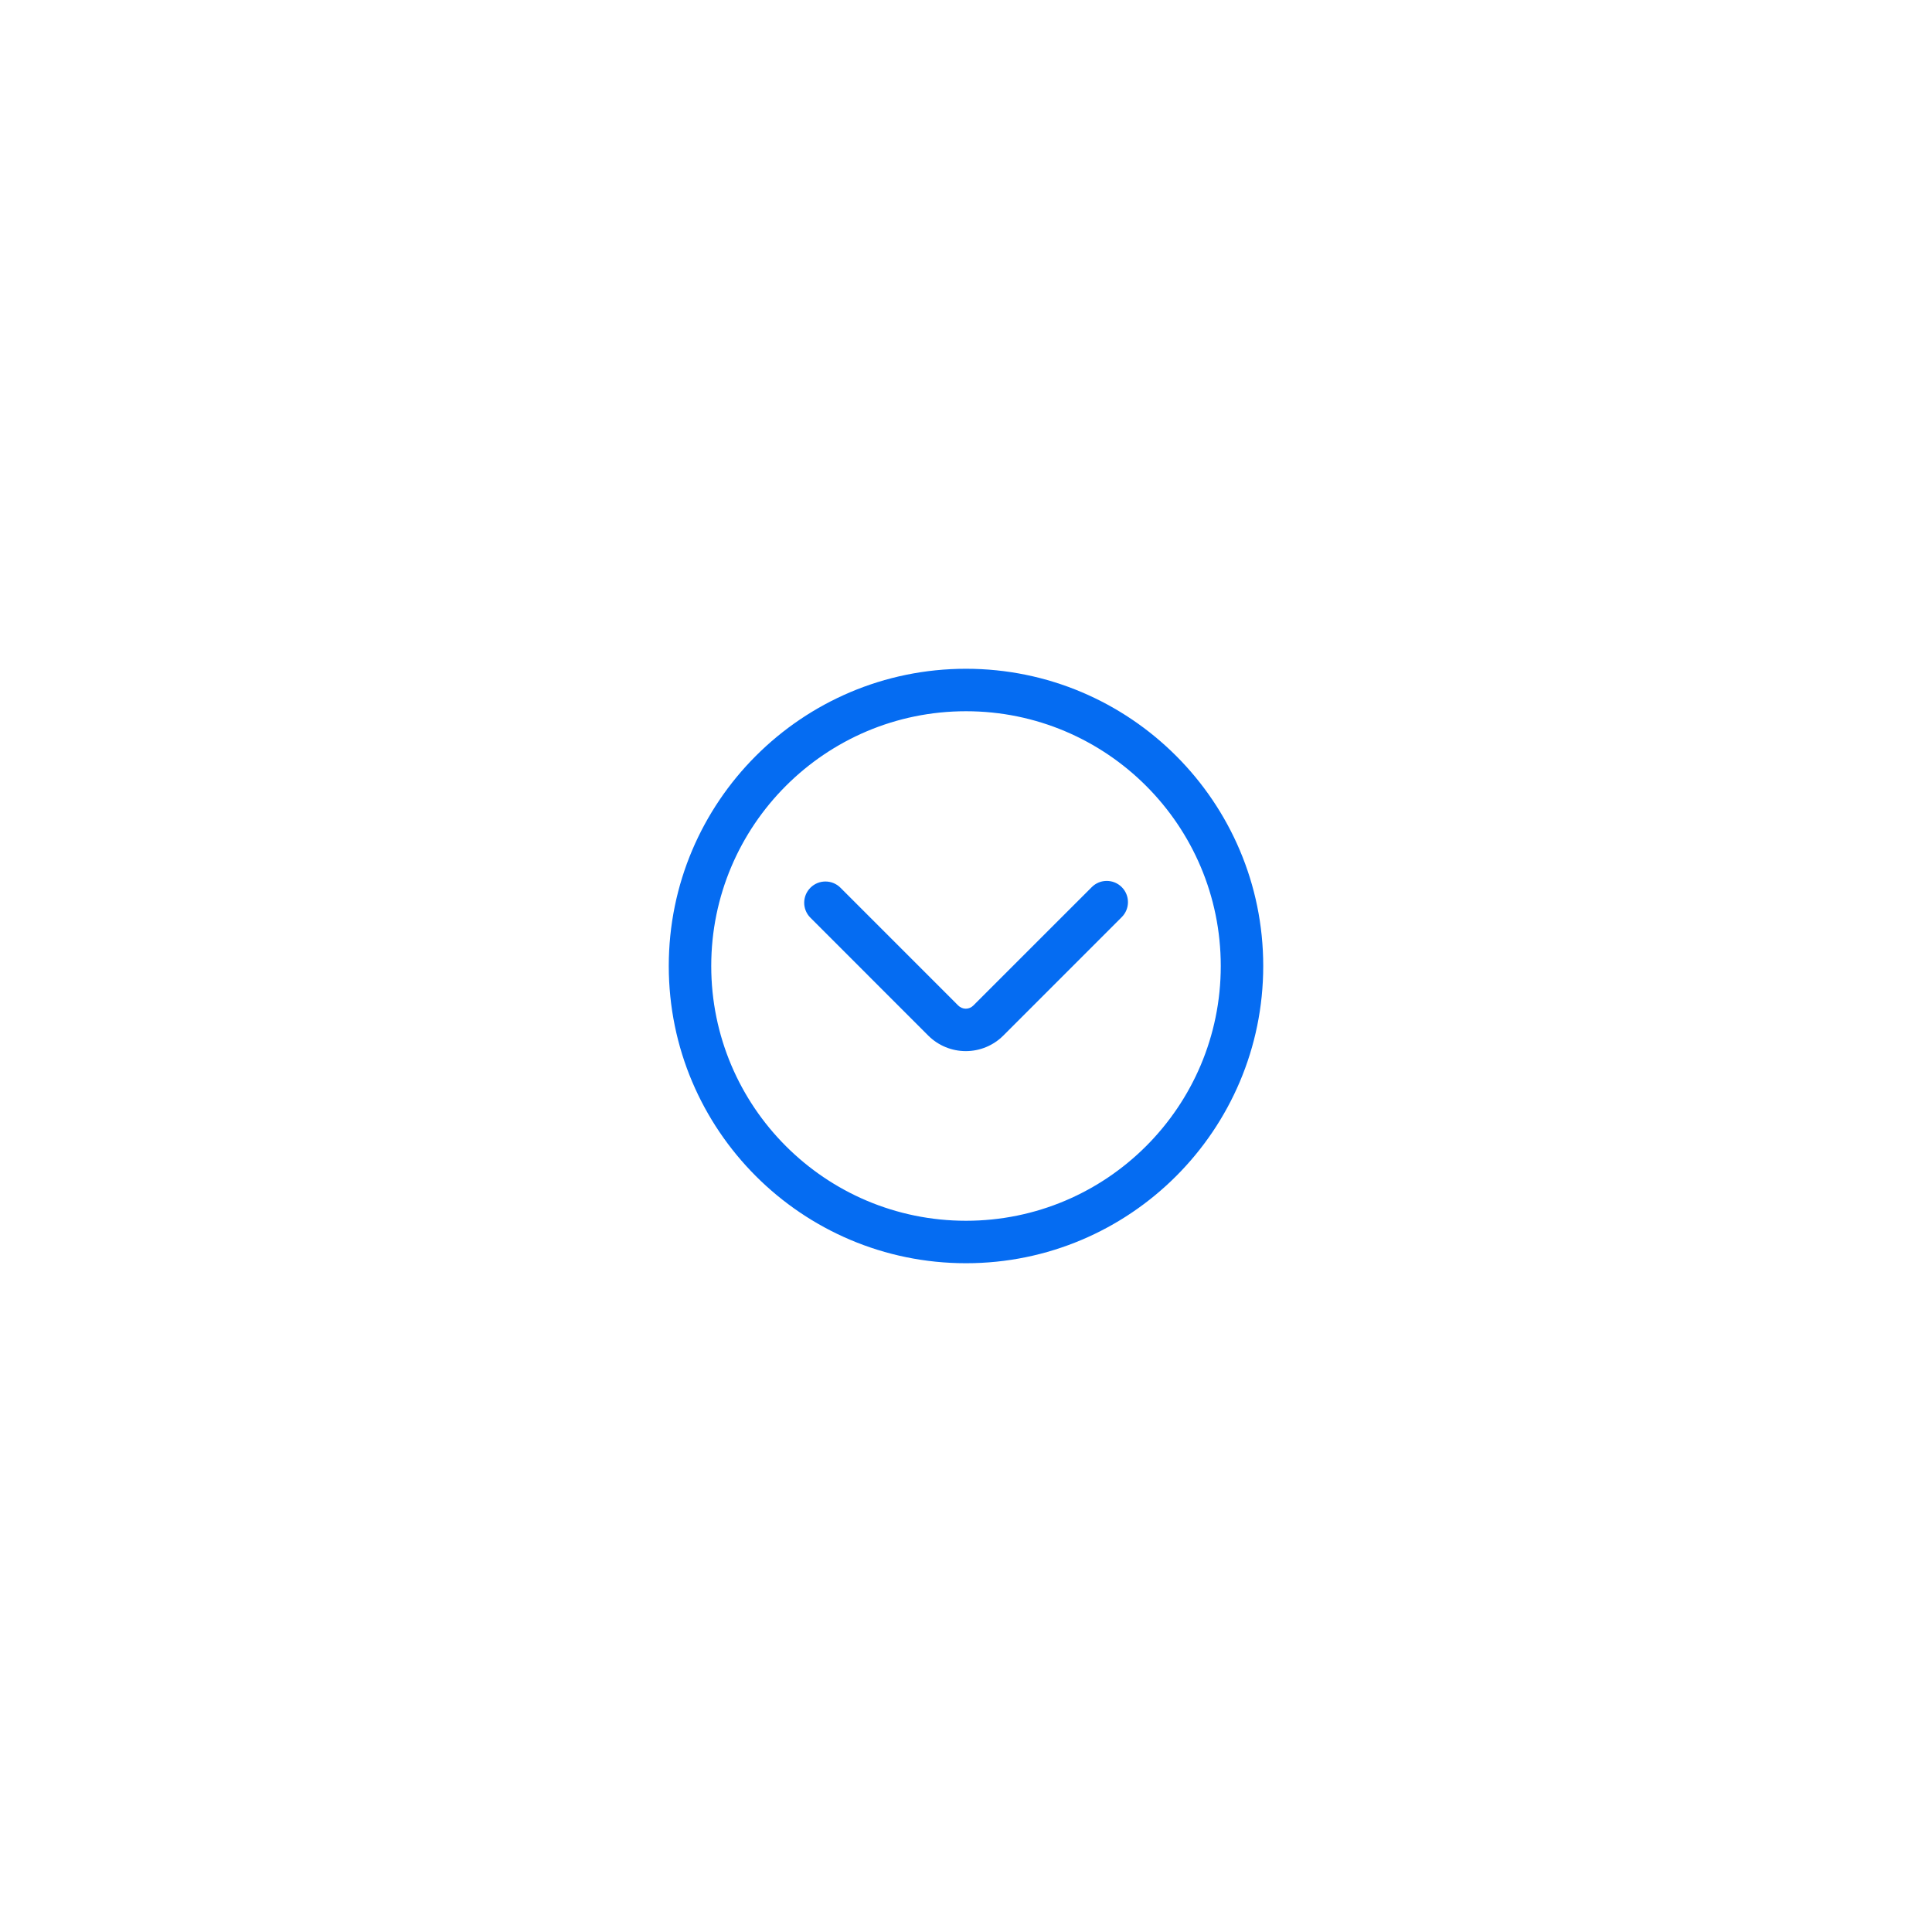 <svg width="52" height="52" viewBox="0 0 52 52" fill="none" xmlns="http://www.w3.org/2000/svg">
<g filter="url(#filter0_d_1424_9076)">
<path fill-rule="evenodd" clip-rule="evenodd" d="M18 17C18 21.415 21.585 25 26 25C30.415 25 34 21.415 34 17C34 12.585 30.415 9 26 9C21.585 9 18 12.585 18 17ZM19.143 17C19.143 13.215 22.215 10.143 26 10.143C29.785 10.143 32.857 13.215 32.857 17C32.857 20.785 29.785 23.857 26 23.857C22.215 23.857 19.143 20.785 19.143 17Z" fill="#056CF2"/>
<path fill-rule="evenodd" clip-rule="evenodd" d="M29.385 14.877C26.968 17.293 27.293 16.968 26.196 18.065C26.143 18.118 26.07 18.149 25.994 18.149C25.919 18.149 25.846 18.118 25.792 18.065C24.725 16.997 22.621 14.893 22.621 14.893C22.398 14.67 22.036 14.67 21.813 14.893C21.589 15.117 21.589 15.478 21.813 15.701C21.813 15.701 23.916 17.806 24.984 18.873C25.253 19.141 25.615 19.291 25.994 19.291C26.373 19.291 26.736 19.141 27.004 18.873C28.101 17.776 27.777 18.101 30.192 15.684C30.415 15.462 30.415 15.1 30.192 14.877C29.969 14.654 29.607 14.654 29.385 14.877Z" fill="#056CF2"/>
</g>
<defs>
<filter id="filter0_d_1424_9076" x="0" y="0" width="52" height="52" filterUnits="userSpaceOnUse" color-interpolation-filters="sRGB">
<feFlood flood-opacity="0" result="BackgroundImageFix"/>
<feColorMatrix in="SourceAlpha" type="matrix" values="0 0 0 0 0 0 0 0 0 0 0 0 0 0 0 0 0 0 127 0" result="hardAlpha"/>
<feOffset dy="9"/>
<feGaussianBlur stdDeviation="9"/>
<feComposite in2="hardAlpha" operator="out"/>
<feColorMatrix type="matrix" values="0 0 0 0 0.722 0 0 0 0 0.863 0 0 0 0 1 0 0 0 0.2 0"/>
<feBlend mode="normal" in2="BackgroundImageFix" result="effect1_dropShadow_1424_9076"/>
<feBlend mode="normal" in="SourceGraphic" in2="effect1_dropShadow_1424_9076" result="shape"/>
</filter>
</defs>
</svg>
